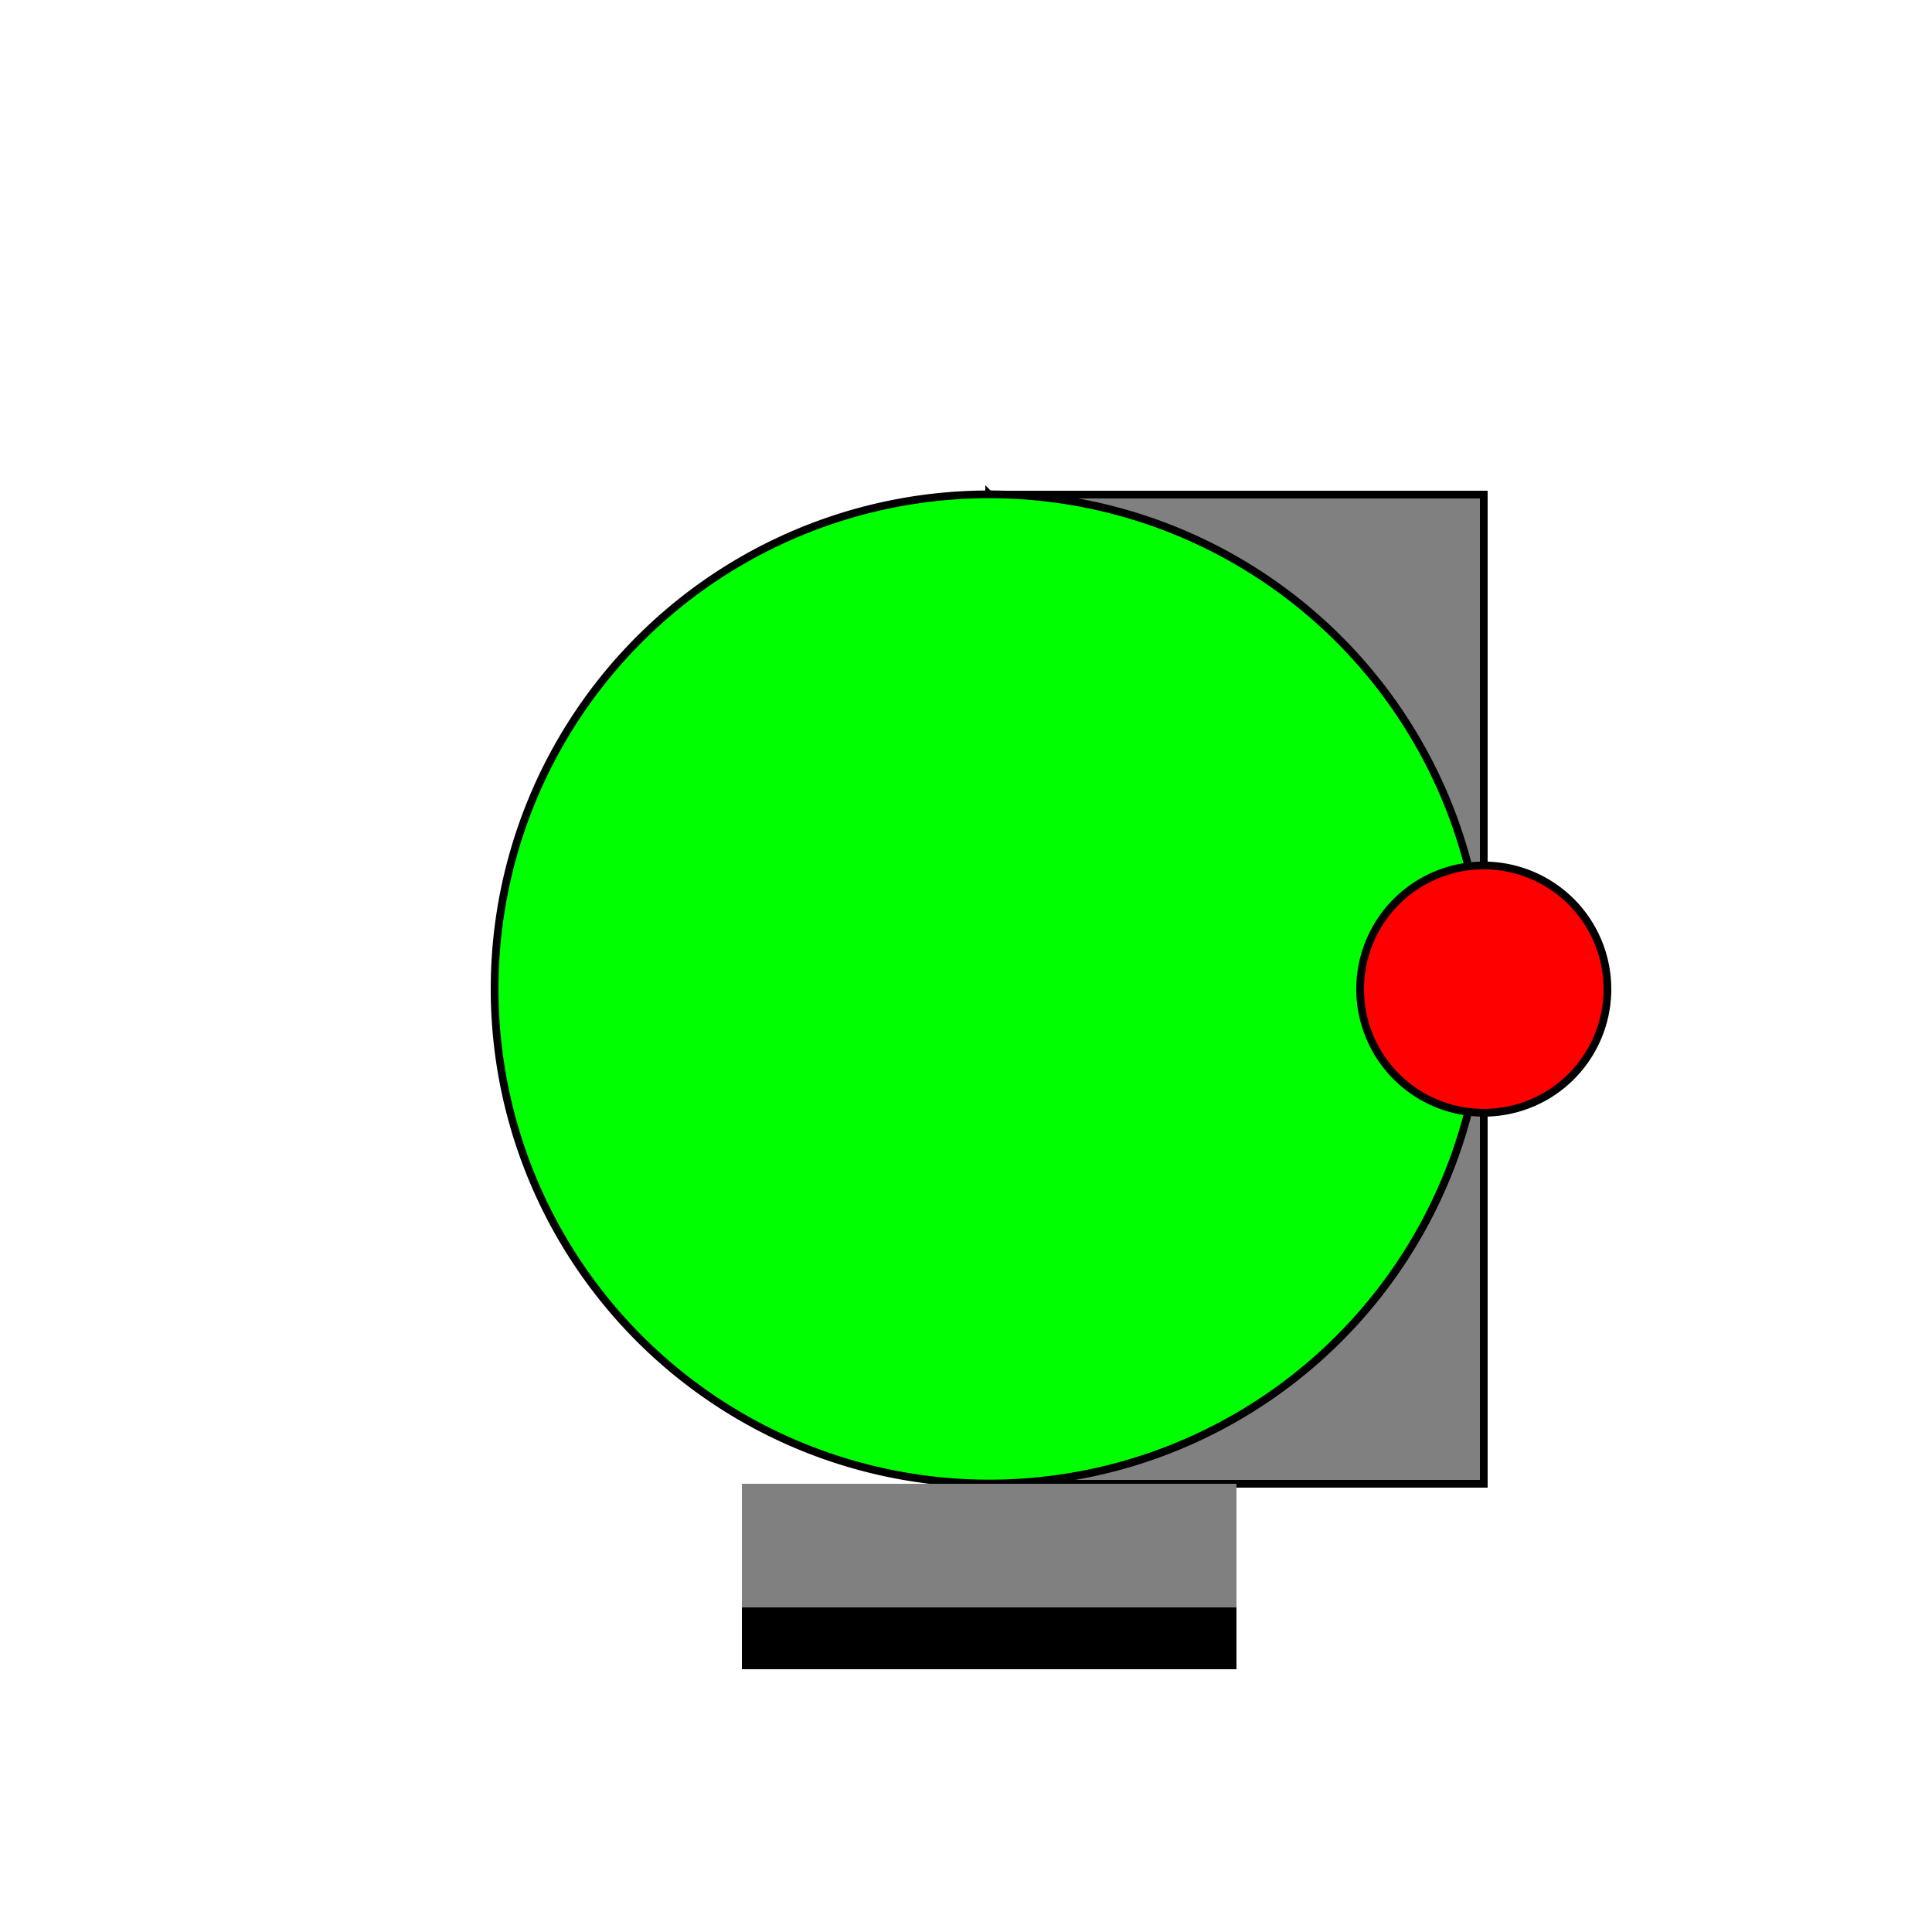 <!--

Generated by DrawGPT.
Free, open source, AI generated images in SVG, PNG, and HTML Canvas format.
https://drawgpt.ai

Created: 2023-12-16T01:26:46.855Z
Link: https://drawgpt.ai/prompt/134833/

-->
<svg xmlns="http://www.w3.org/2000/svg" xmlns:xlink="http://www.w3.org/1999/xlink" width="500" height="500"><defs/><g><rect fill="#ffffff" stroke="none" x="0" y="0" width="512" height="512"/><path fill="#808080" stroke="none" paint-order="stroke fill markers" d=" M 256 128 L 384 128 L 384 384 L 256 384 Z"/><path fill="#000000" stroke="none" paint-order="stroke fill markers" d=" M 256 128 L 384 256 L 256 384 Z"/><path fill="none" stroke="#000000" paint-order="fill stroke markers" d=" M 256 128 L 384 128 L 384 384 L 256 384 Z" stroke-miterlimit="10" stroke-width="2" stroke-dasharray=""/><path fill="none" stroke="#000000" paint-order="fill stroke markers" d=" M 256 128 L 384 256 L 256 384 Z" stroke-miterlimit="10" stroke-width="2" stroke-dasharray=""/><path fill="#00ff00" stroke="none" paint-order="stroke fill markers" d=" M 384 256 A 128 128 0 1 1 384 255.872 Z"/><path fill="none" stroke="#000000" paint-order="fill stroke markers" d=" M 384 256 A 128 128 0 1 1 384 255.872 Z" stroke-miterlimit="10" stroke-width="2" stroke-dasharray=""/><path fill="#ff0000" stroke="none" paint-order="stroke fill markers" d=" M 416 256 A 32 32 0 1 1 416 255.968 Z"/><path fill="none" stroke="#000000" paint-order="fill stroke markers" d=" M 416 256 A 32 32 0 1 1 416 255.968 Z" stroke-miterlimit="10" stroke-width="2" stroke-dasharray=""/><rect fill="#808080" stroke="none" x="192" y="384" width="128" height="32"/><rect fill="#000000" stroke="none" x="192" y="416" width="64" height="16"/><rect fill="#000000" stroke="none" x="256" y="416" width="64" height="16"/></g></svg>